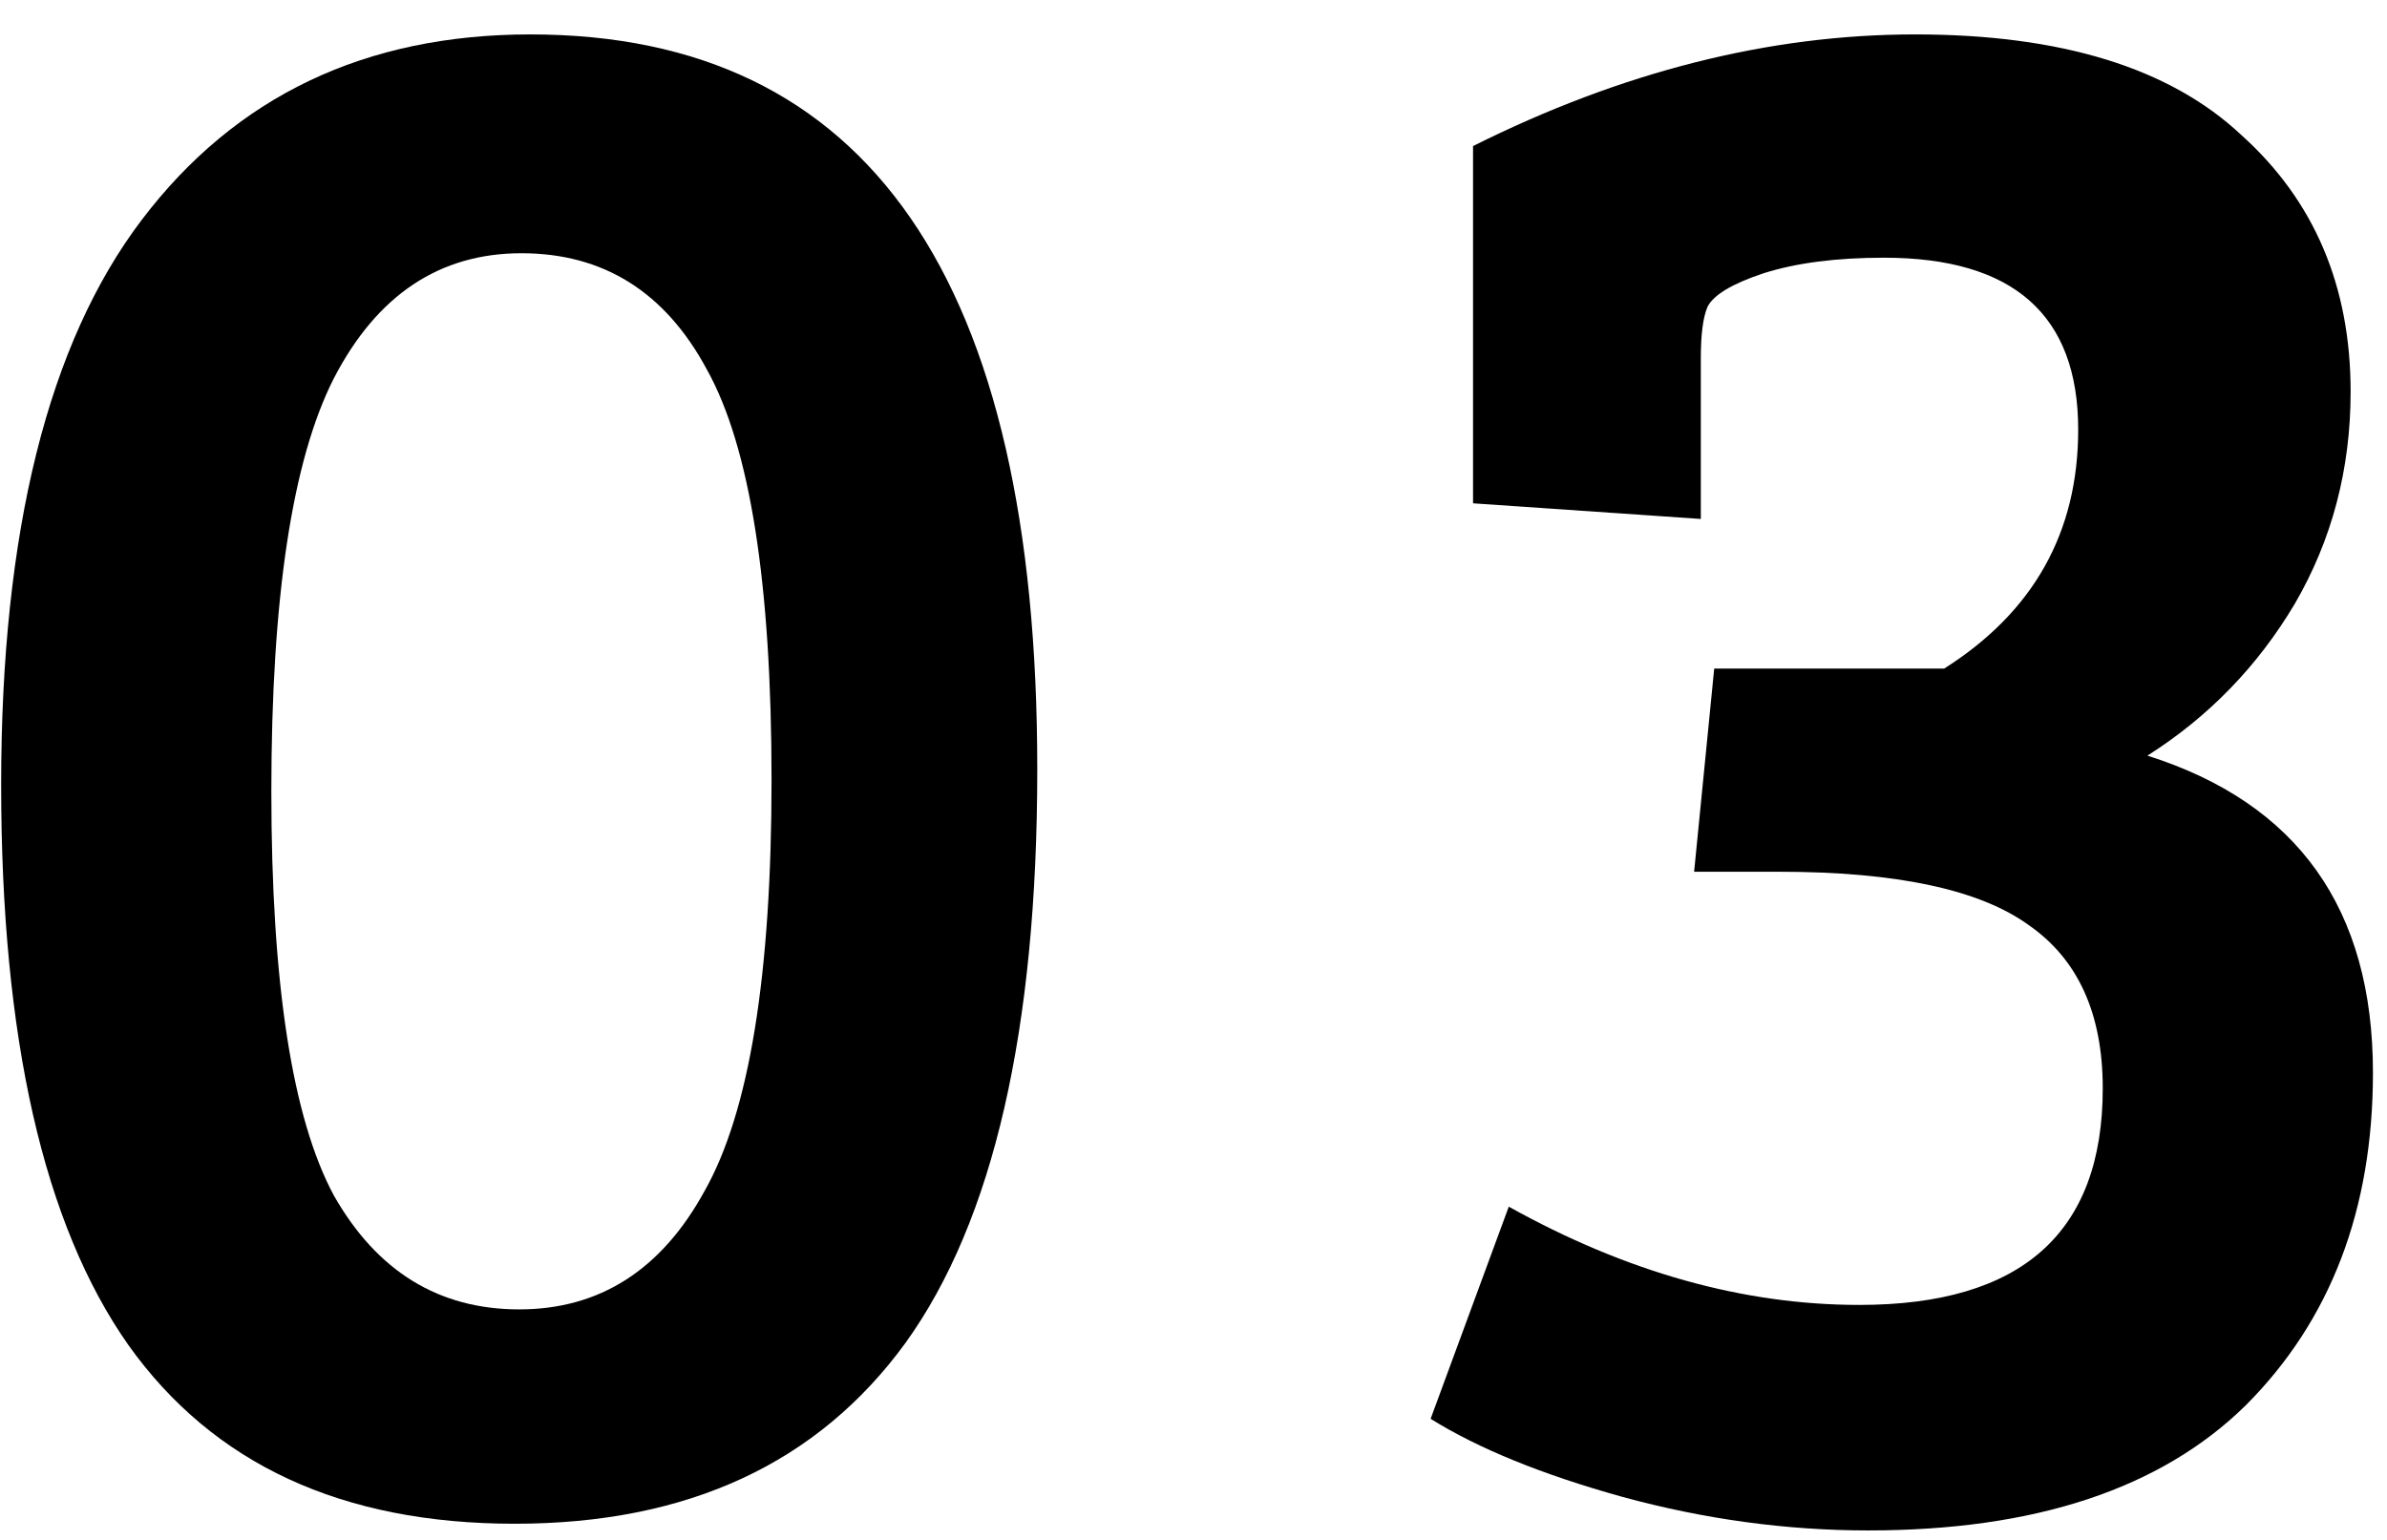 <svg width="62" height="40" viewBox="0 0 62 40" fill="none" xmlns="http://www.w3.org/2000/svg">
<path d="M13.776 0.894C22.554 0.894 26.942 7.255 26.942 19.976C26.942 26.743 25.802 31.711 23.52 34.882C21.239 38.014 17.856 39.58 13.37 39.58C8.885 39.58 5.54 38.033 3.336 34.94C1.132 31.808 0.03 26.955 0.03 20.382C0.03 13.809 1.248 8.917 3.684 5.708C6.12 2.499 9.484 0.894 13.776 0.894ZM8.672 31.054C9.794 33.026 11.398 34.012 13.486 34.012C15.574 34.012 17.179 32.987 18.3 30.938C19.46 28.889 20.04 25.331 20.04 20.266C20.04 15.162 19.48 11.605 18.358 9.594C17.276 7.583 15.671 6.578 13.544 6.578C11.418 6.578 9.794 7.661 8.672 9.826C7.59 11.953 7.048 15.529 7.048 20.556C7.048 25.544 7.59 29.043 8.672 31.054Z" fill="black"/>
<path d="M44.525 17.366H50.499C52.819 15.897 53.979 13.828 53.979 11.16C53.979 8.183 52.297 6.694 48.933 6.694C47.696 6.694 46.652 6.829 45.801 7.1C44.989 7.371 44.506 7.661 44.351 7.97C44.235 8.241 44.177 8.685 44.177 9.304V13.48L38.261 13.074V3.794C42.128 1.861 45.956 0.894 49.745 0.894C53.535 0.894 56.357 1.764 58.213 3.504C60.108 5.205 61.055 7.429 61.055 10.174C61.055 12.185 60.572 14.021 59.605 15.684C58.639 17.308 57.363 18.623 55.777 19.628C59.683 20.865 61.635 23.611 61.635 27.864C61.635 31.421 60.533 34.302 58.329 36.506C56.125 38.671 52.858 39.754 48.527 39.754C46.401 39.754 44.274 39.464 42.147 38.884C40.059 38.304 38.397 37.627 37.159 36.854L39.189 31.344C42.244 33.045 45.279 33.896 48.295 33.896C52.51 33.896 54.617 32.021 54.617 28.27C54.617 26.337 53.979 24.925 52.703 24.036C51.427 23.108 49.262 22.644 46.207 22.644H44.003L44.525 17.366Z" fill="black"/>
</svg>

